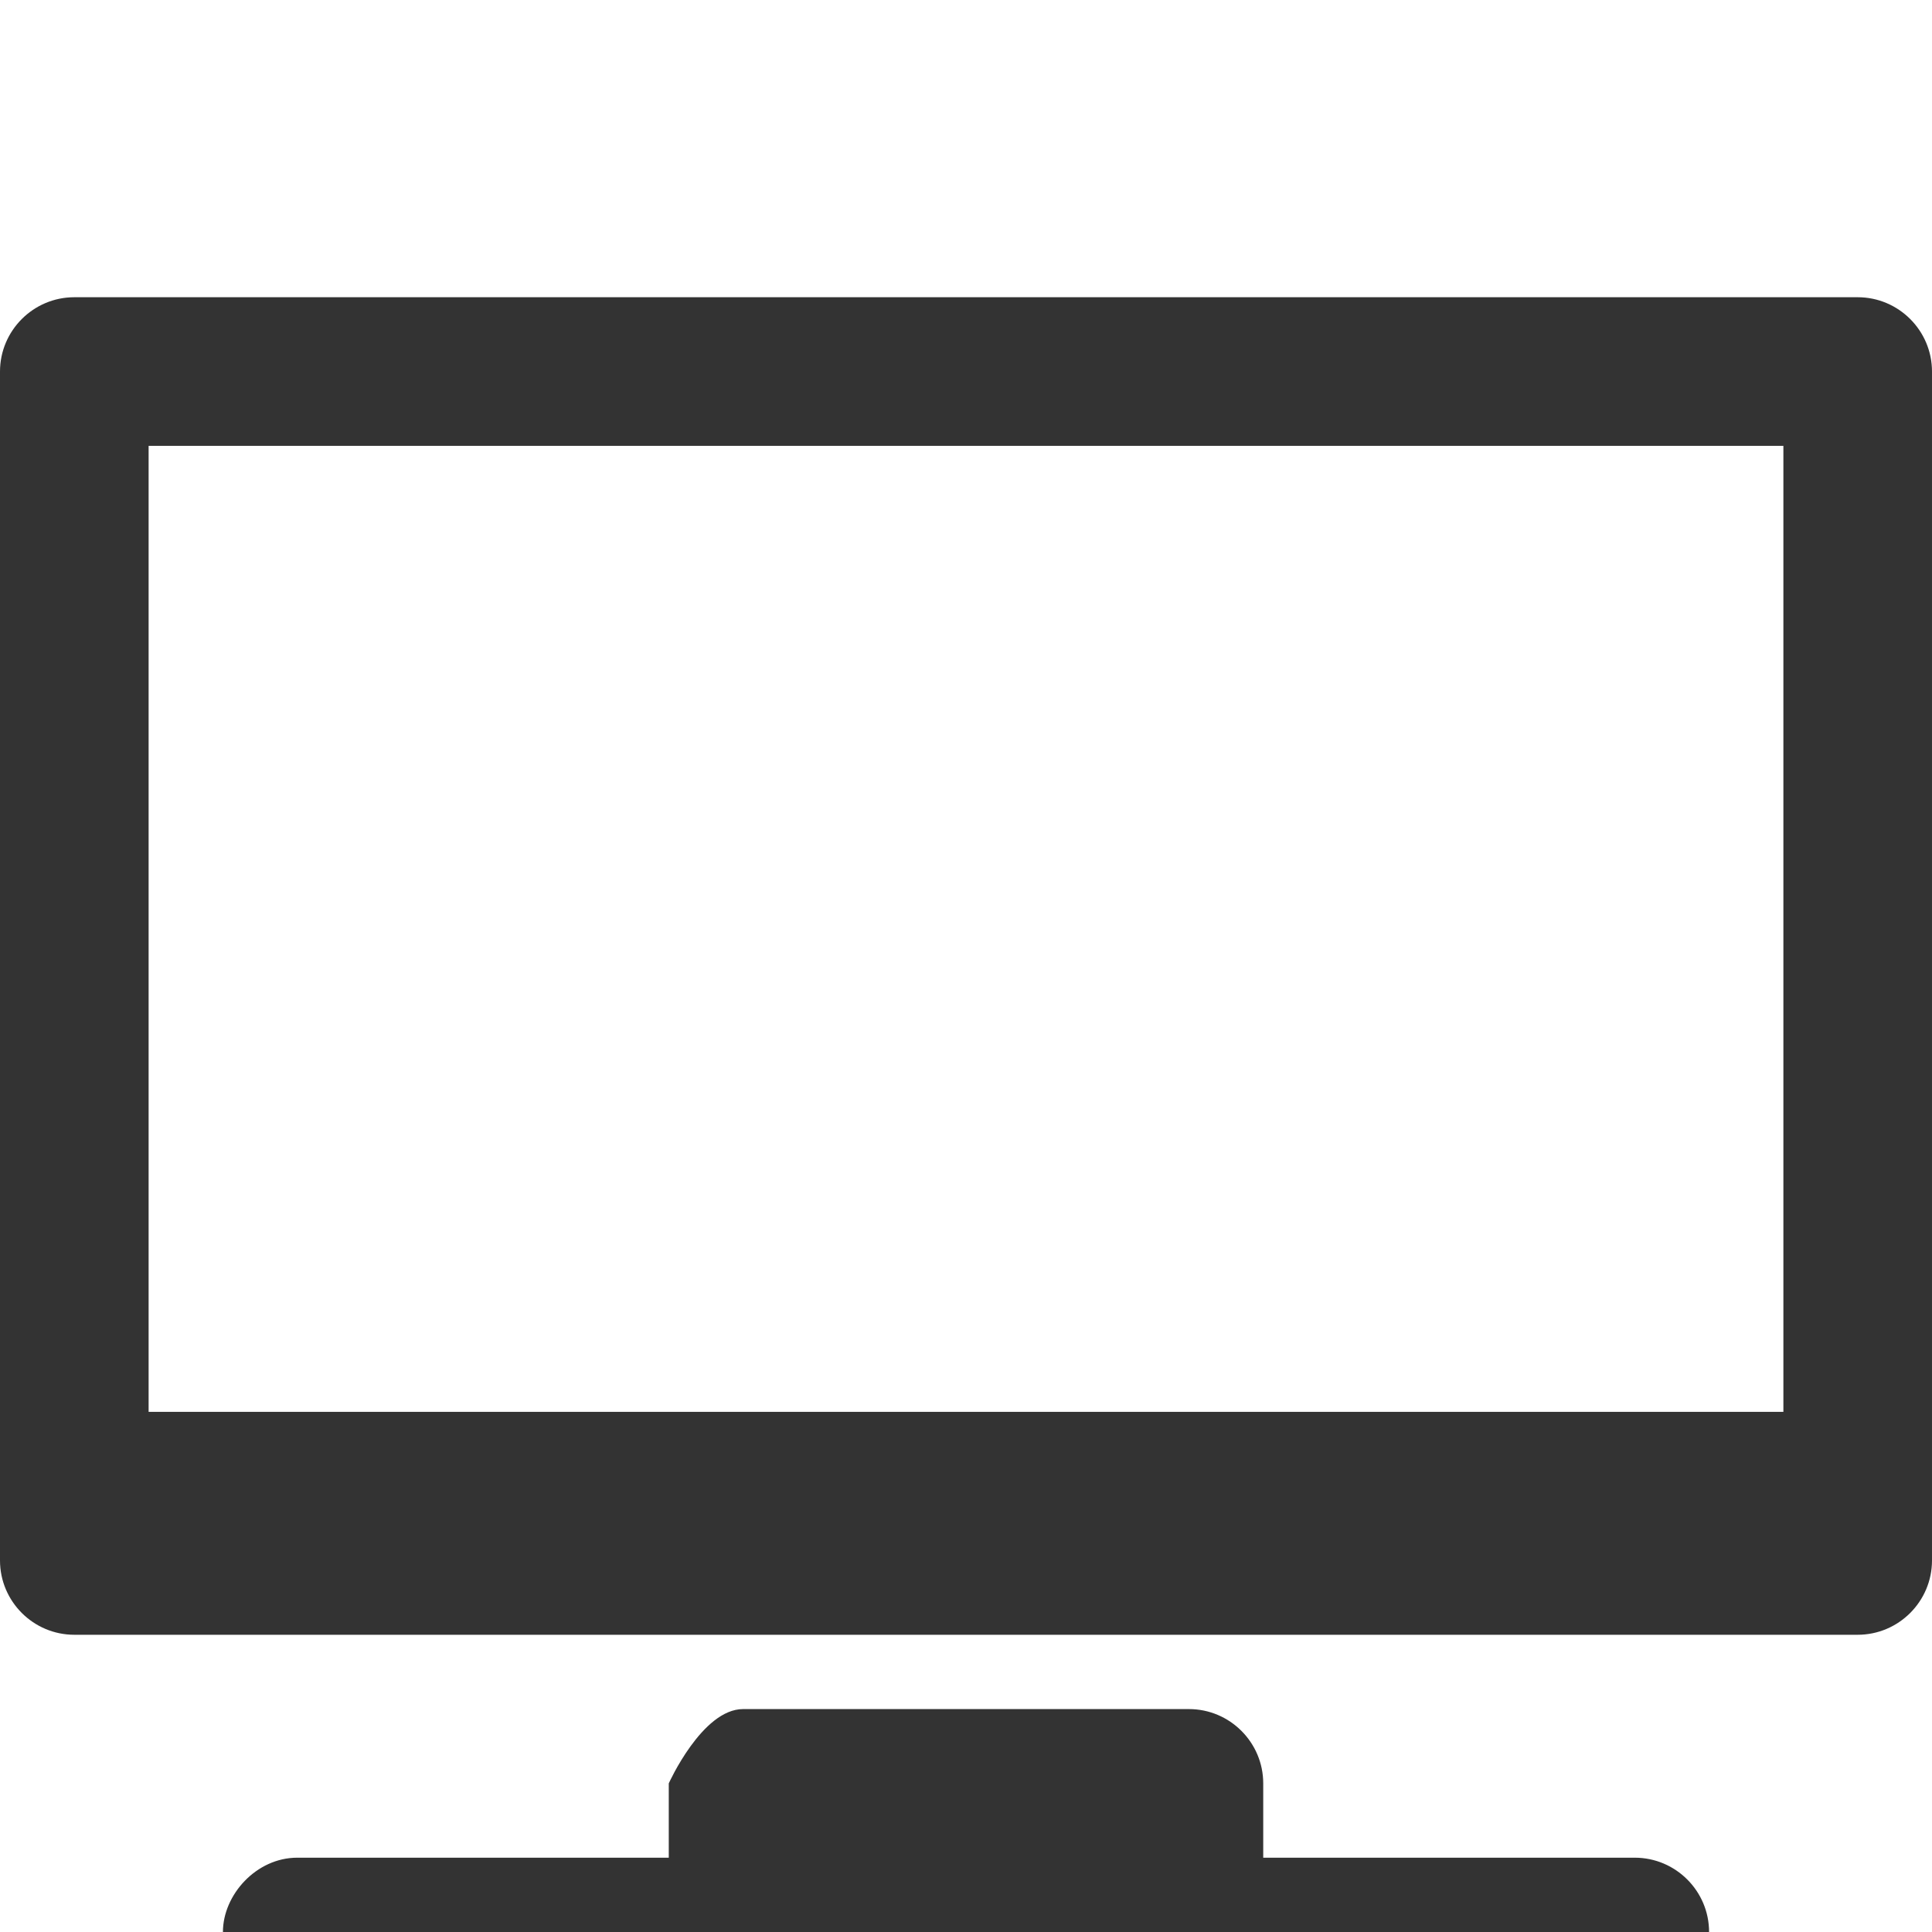 <?xml version="1.0" encoding="utf-8"?>
<!-- Generator: Adobe Illustrator 16.0.4, SVG Export Plug-In . SVG Version: 6.00 Build 0)  -->
<!DOCTYPE svg PUBLIC "-//W3C//DTD SVG 1.1//EN" "http://www.w3.org/Graphics/SVG/1.1/DTD/svg11.dtd">
<svg version="1.1" id="Layer_1" xmlns="http://www.w3.org/2000/svg" xmlns:xlink="http://www.w3.org/1999/xlink" x="0px" y="0px"
	 width="26px" height="26px" viewBox="0 0 26 26" enable-background="new 0 0 26 26" xml:space="preserve">
<g>
	<path fill="#333333" d="M22,25h-5v-1c0-0.551-0.449-1-1-1h-6c-0.551,0-1,1-1,1v1H4c-0.551,0-1,0.5-1,1h20
		C23,25.449,22.551,25,22,25z"/>
	<path fill="#333333" d="M25,4H1C0.449,4,0,4.449,0,5v16c0,0.551,0.449,1,1,1h24c0.551,0,1-0.449,1-1V5C26,4.449,25.551,4,25,4z
		 M24,19H2V6h22V19z"/>
</g>
</svg>
